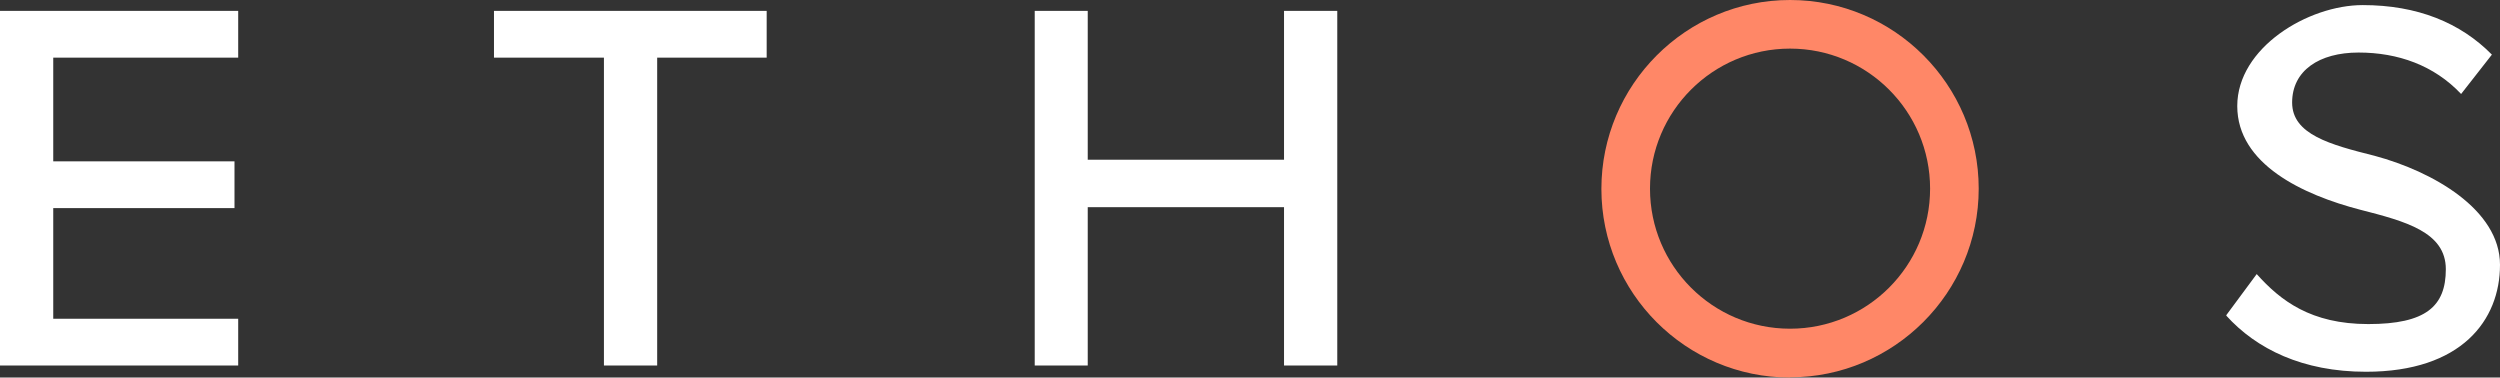<svg xmlns="http://www.w3.org/2000/svg" viewBox="0 0 1080 163.1"><rect x="0" y="0" width="1080" height="163.1" fill="#333333" stroke="none"/><defs><style>      .cls-1 {        fill: #ff8767;      }      .cls-2 {        fill: #fff;      }    </style></defs><g><g id="Layer_1"><path class="cls-2" d="M961.7,136.3c13.1,14.5,33.1,24.3,60.4,24.3,41.3,0,57.9-22.3,57.9-46.2s-29.2-40.4-54.2-47.1c-19.1-4.8-35.6-9.2-35.6-23s11.7-21.6,28.7-21.6,32.6,5.5,44.3,17.9l13.3-17c-13.6-13.8-32.2-21.4-55.8-21.4s-54.2,18.4-54.2,43.6,28.5,38.4,53.1,44.8c19.5,5,37,9.6,37,25.7s-8.7,23.7-33.5,23.7-37.9-10.1-48.2-21.6l-13.1,17.7v.2h-.1Z"></path><polygon class="cls-2" points="577.7 157.9 577.7 4.7 554.7 4.7 554.7 69 469.9 69 469.9 4.7 447 4.7 447 157.9 469.9 157.9 469.9 89.5 554.7 89.5 554.7 157.9 577.7 157.9"></polygon><polygon class="cls-2" points="283.9 157.9 283.9 24.9 331.2 24.9 331.2 4.7 213.4 4.7 213.4 24.9 260.9 24.9 260.9 157.9 283.9 157.9"></polygon><polygon class="cls-2" points="102.9 157.9 102.9 137.7 23 137.7 23 89.9 101.3 89.9 101.3 69.7 23 69.7 23 24.9 102.9 24.9 102.9 4.7 0 4.7 0 157.9 102.9 157.9"></polygon><path class="cls-1" d="M773.3,163.1c-45,0-81.5-36.6-81.5-81.5S728.3,0,773.3,0s81.5,36.6,81.5,81.5-36.6,81.5-81.5,81.5h0ZM773.3,21c-33.4,0-60.5,27.1-60.5,60.5s27.1,60.5,60.5,60.5,60.5-27.1,60.5-60.5-27.1-60.5-60.5-60.5Z"></path></g></g></svg>